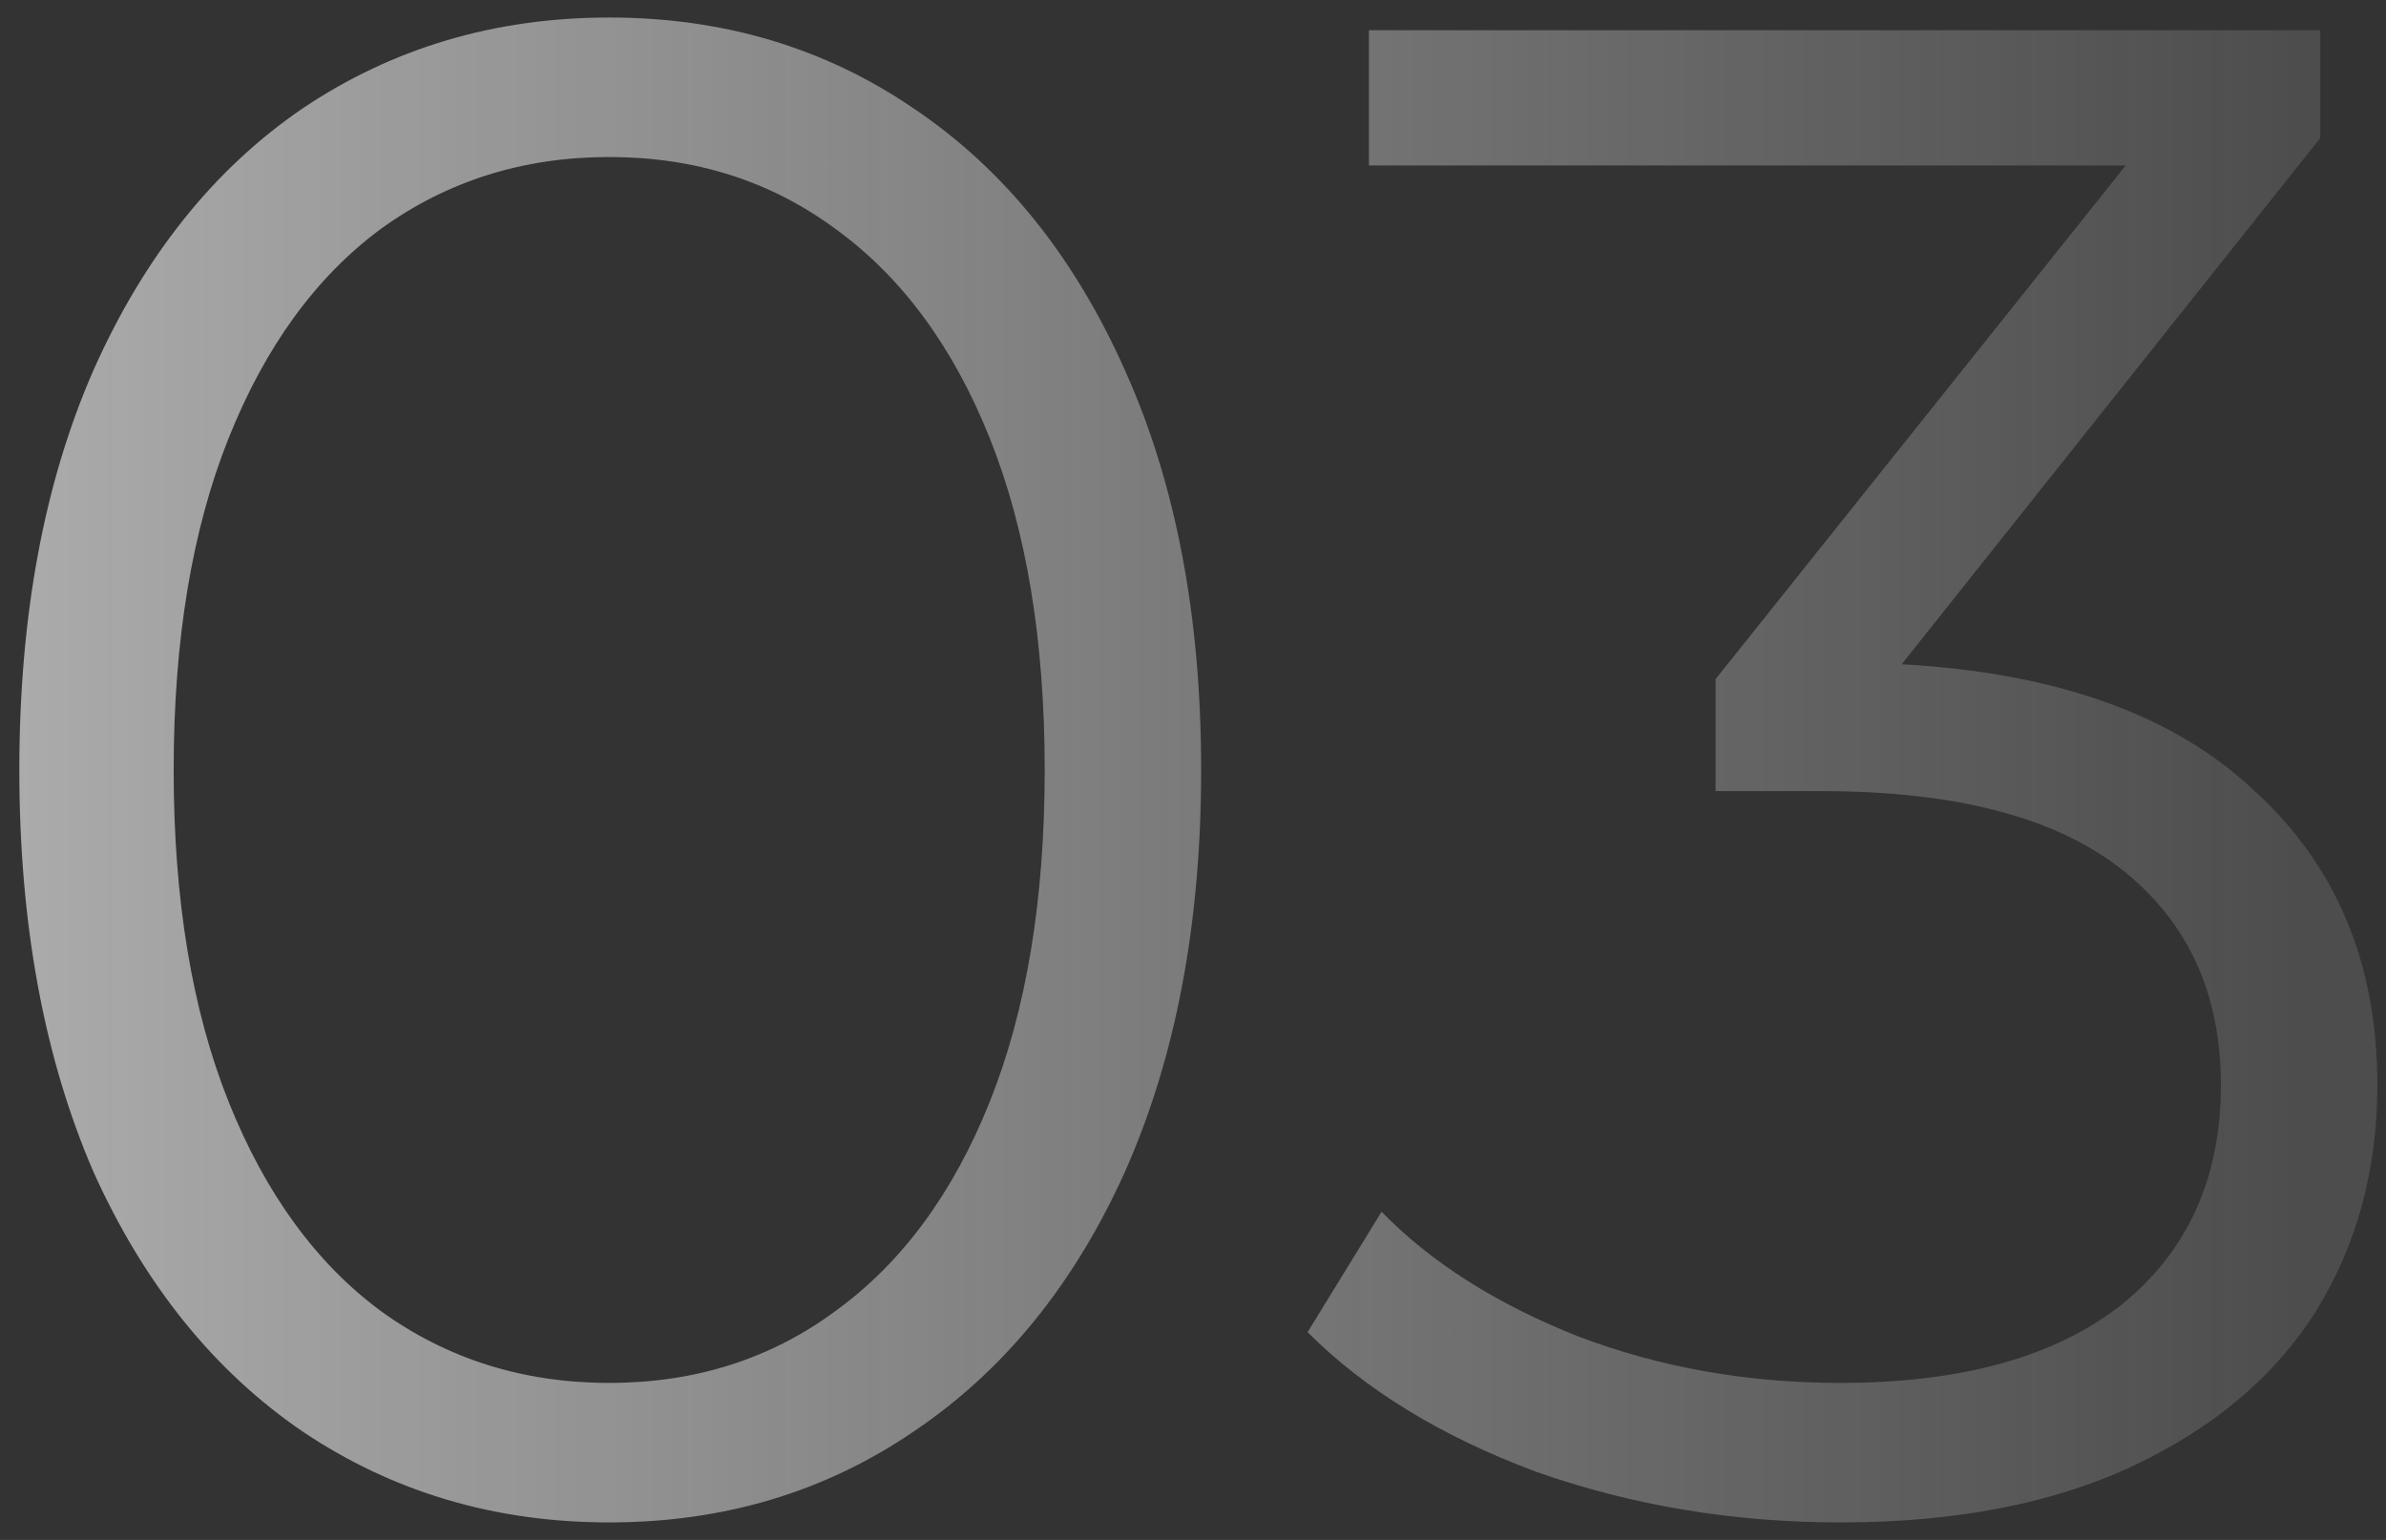 <?xml version="1.0" encoding="UTF-8"?> <svg xmlns="http://www.w3.org/2000/svg" width="79" height="51" viewBox="0 0 79 51" fill="none"><rect x="0" y="0" width="79" height="51" fill="#333333" stroke="none"/> <path d="M20.17 50.42C16.39 50.42 13.007 49.417 10.02 47.41C7.08 45.403 4.77 42.533 3.09 38.8C1.457 35.02 0.64 30.587 0.64 25.5C0.64 20.413 1.457 16.003 3.09 12.27C4.77 8.49 7.08 5.597 10.02 3.59C13.007 1.583 16.39 0.58 20.17 0.58C23.95 0.58 27.31 1.583 30.25 3.59C33.237 5.597 35.57 8.49 37.25 12.27C38.93 16.003 39.77 20.413 39.77 25.5C39.77 30.587 38.93 35.02 37.25 38.8C35.57 42.533 33.237 45.403 30.25 47.41C27.31 49.417 23.95 50.42 20.17 50.42ZM20.17 45.8C23.017 45.8 25.513 45.007 27.66 43.42C29.853 41.833 31.557 39.523 32.77 36.49C33.983 33.457 34.59 29.793 34.59 25.5C34.59 21.207 33.983 17.543 32.77 14.51C31.557 11.477 29.853 9.167 27.66 7.58C25.513 5.993 23.017 5.2 20.17 5.2C17.323 5.2 14.803 5.993 12.61 7.58C10.463 9.167 8.783 11.477 7.57 14.51C6.357 17.543 5.75 21.207 5.75 25.5C5.75 29.793 6.357 33.457 7.57 36.49C8.783 39.523 10.463 41.833 12.61 43.42C14.803 45.007 17.323 45.8 20.17 45.8ZM62.964 22C68.097 22.28 71.994 23.68 74.654 26.2C77.361 28.673 78.714 31.917 78.714 35.93C78.714 38.73 78.037 41.227 76.684 43.42C75.331 45.567 73.324 47.27 70.664 48.53C68.004 49.79 64.761 50.42 60.934 50.42C57.387 50.42 54.027 49.86 50.854 48.74C47.727 47.573 45.207 46.033 43.294 44.12L45.744 40.13C47.377 41.81 49.547 43.187 52.254 44.26C54.961 45.287 57.854 45.8 60.934 45.8C64.947 45.8 68.051 44.937 70.244 43.21C72.437 41.437 73.534 39.01 73.534 35.93C73.534 32.897 72.437 30.517 70.244 28.79C68.051 27.063 64.737 26.2 60.304 26.2H56.804V22.49L70.384 5.48H45.324V1H76.824V4.57L62.964 22Z" fill="url(#paint0_linear_564_4788)"></path> <defs> <linearGradient id="paint0_linear_564_4788" x1="-3" y1="24" x2="76.378" y2="24" gradientUnits="userSpaceOnUse"> <stop stop-color="#FBFBFB" stop-opacity="0.62"></stop> <stop offset="1" stop-color="#FBFBFB" stop-opacity="0.13"></stop> </linearGradient> </defs> </svg> 